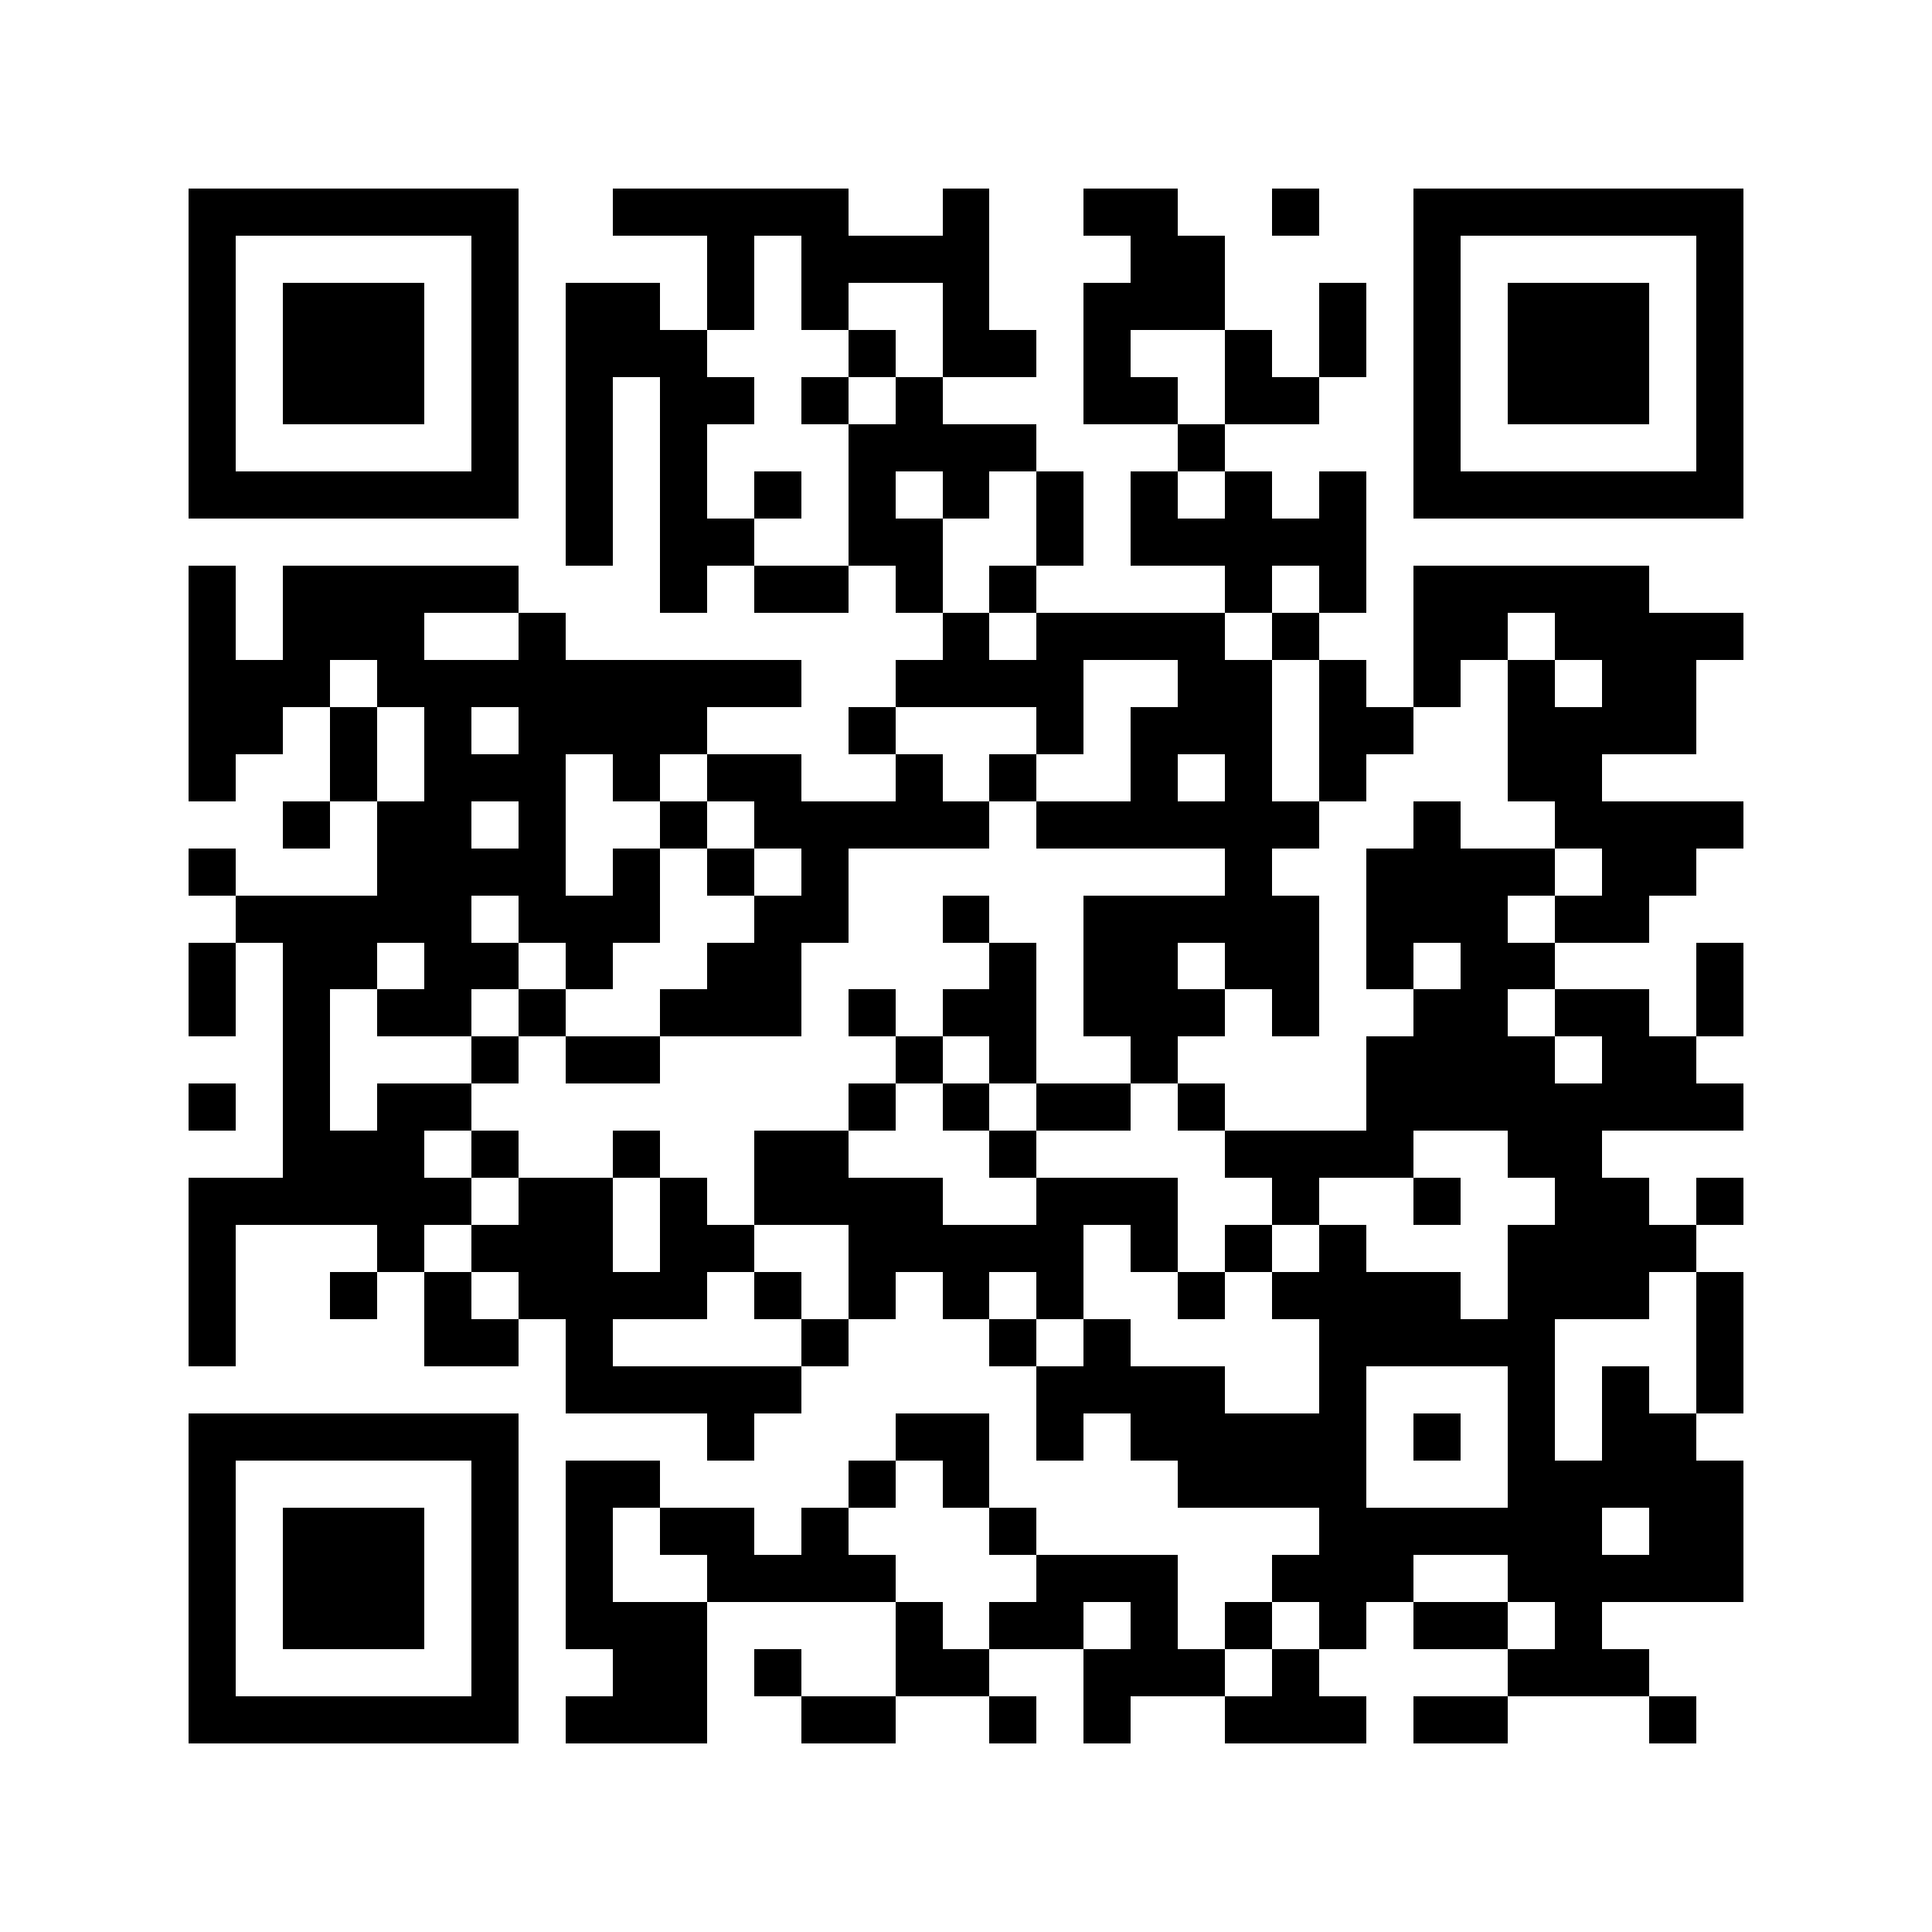 <svg xmlns="http://www.w3.org/2000/svg" viewBox="0 0 41 41" shape-rendering="crispEdges"><path fill="#ffffff" d="M0 0h41v41H0z"/><path stroke="#000000" d="M4 4.5h7m2 0h5m2 0h1m2 0h2m2 0h1m2 0h7M4 5.5h1m5 0h1m4 0h1m1 0h4m3 0h2m4 0h1m5 0h1M4 6.5h1m1 0h3m1 0h1m1 0h2m1 0h1m1 0h1m2 0h1m2 0h3m2 0h1m1 0h1m1 0h3m1 0h1M4 7.5h1m1 0h3m1 0h1m1 0h3m3 0h1m1 0h2m1 0h1m2 0h1m1 0h1m1 0h1m1 0h3m1 0h1M4 8.5h1m1 0h3m1 0h1m1 0h1m1 0h2m1 0h1m1 0h1m3 0h2m1 0h2m2 0h1m1 0h3m1 0h1M4 9.5h1m5 0h1m1 0h1m1 0h1m3 0h4m3 0h1m4 0h1m5 0h1M4 10.5h7m1 0h1m1 0h1m1 0h1m1 0h1m1 0h1m1 0h1m1 0h1m1 0h1m1 0h1m1 0h7M12 11.5h1m1 0h2m2 0h2m2 0h1m1 0h5M4 12.5h1m1 0h5m3 0h1m1 0h2m1 0h1m1 0h1m4 0h1m1 0h1m1 0h5M4 13.5h1m1 0h3m2 0h1m8 0h1m1 0h4m1 0h1m2 0h2m1 0h4M4 14.5h3m1 0h9m2 0h4m2 0h2m1 0h1m1 0h1m1 0h1m1 0h2M4 15.5h2m1 0h1m1 0h1m1 0h4m3 0h1m3 0h1m1 0h3m1 0h2m2 0h4M4 16.5h1m2 0h1m1 0h3m1 0h1m1 0h2m2 0h1m1 0h1m2 0h1m1 0h1m1 0h1m3 0h2M6 17.5h1m1 0h2m1 0h1m2 0h1m1 0h5m1 0h6m2 0h1m2 0h4M4 18.5h1m3 0h4m1 0h1m1 0h1m1 0h1m8 0h1m2 0h4m1 0h2M5 19.5h5m1 0h3m2 0h2m2 0h1m2 0h5m1 0h3m1 0h2M4 20.5h1m1 0h2m1 0h2m1 0h1m2 0h2m4 0h1m1 0h2m1 0h2m1 0h1m1 0h2m3 0h1M4 21.5h1m1 0h1m1 0h2m1 0h1m2 0h3m1 0h1m1 0h2m1 0h3m1 0h1m2 0h2m1 0h2m1 0h1M6 22.5h1m3 0h1m1 0h2m5 0h1m1 0h1m2 0h1m4 0h4m1 0h2M4 23.5h1m1 0h1m1 0h2m8 0h1m1 0h1m1 0h2m1 0h1m3 0h8M6 24.5h3m1 0h1m2 0h1m2 0h2m3 0h1m4 0h4m2 0h2M4 25.5h6m1 0h2m1 0h1m1 0h4m2 0h3m2 0h1m2 0h1m2 0h2m1 0h1M4 26.5h1m3 0h1m1 0h3m1 0h2m2 0h5m1 0h1m1 0h1m1 0h1m3 0h4M4 27.5h1m2 0h1m1 0h1m1 0h4m1 0h1m1 0h1m1 0h1m1 0h1m2 0h1m1 0h4m1 0h3m1 0h1M4 28.5h1m4 0h2m1 0h1m4 0h1m3 0h1m1 0h1m4 0h5m3 0h1M12 29.5h5m5 0h4m2 0h1m3 0h1m1 0h1m1 0h1M4 30.5h7m4 0h1m3 0h2m1 0h1m1 0h5m1 0h1m1 0h1m1 0h2M4 31.5h1m5 0h1m1 0h2m4 0h1m1 0h1m4 0h4m3 0h5M4 32.5h1m1 0h3m1 0h1m1 0h1m1 0h2m1 0h1m3 0h1m6 0h6m1 0h2M4 33.5h1m1 0h3m1 0h1m1 0h1m2 0h4m3 0h3m2 0h3m2 0h5M4 34.5h1m1 0h3m1 0h1m1 0h3m4 0h1m1 0h2m1 0h1m1 0h1m1 0h1m1 0h2m1 0h1M4 35.5h1m5 0h1m2 0h2m1 0h1m2 0h2m2 0h3m1 0h1m4 0h3M4 36.5h7m1 0h3m2 0h2m2 0h1m1 0h1m2 0h3m1 0h2m3 0h1"/></svg>
